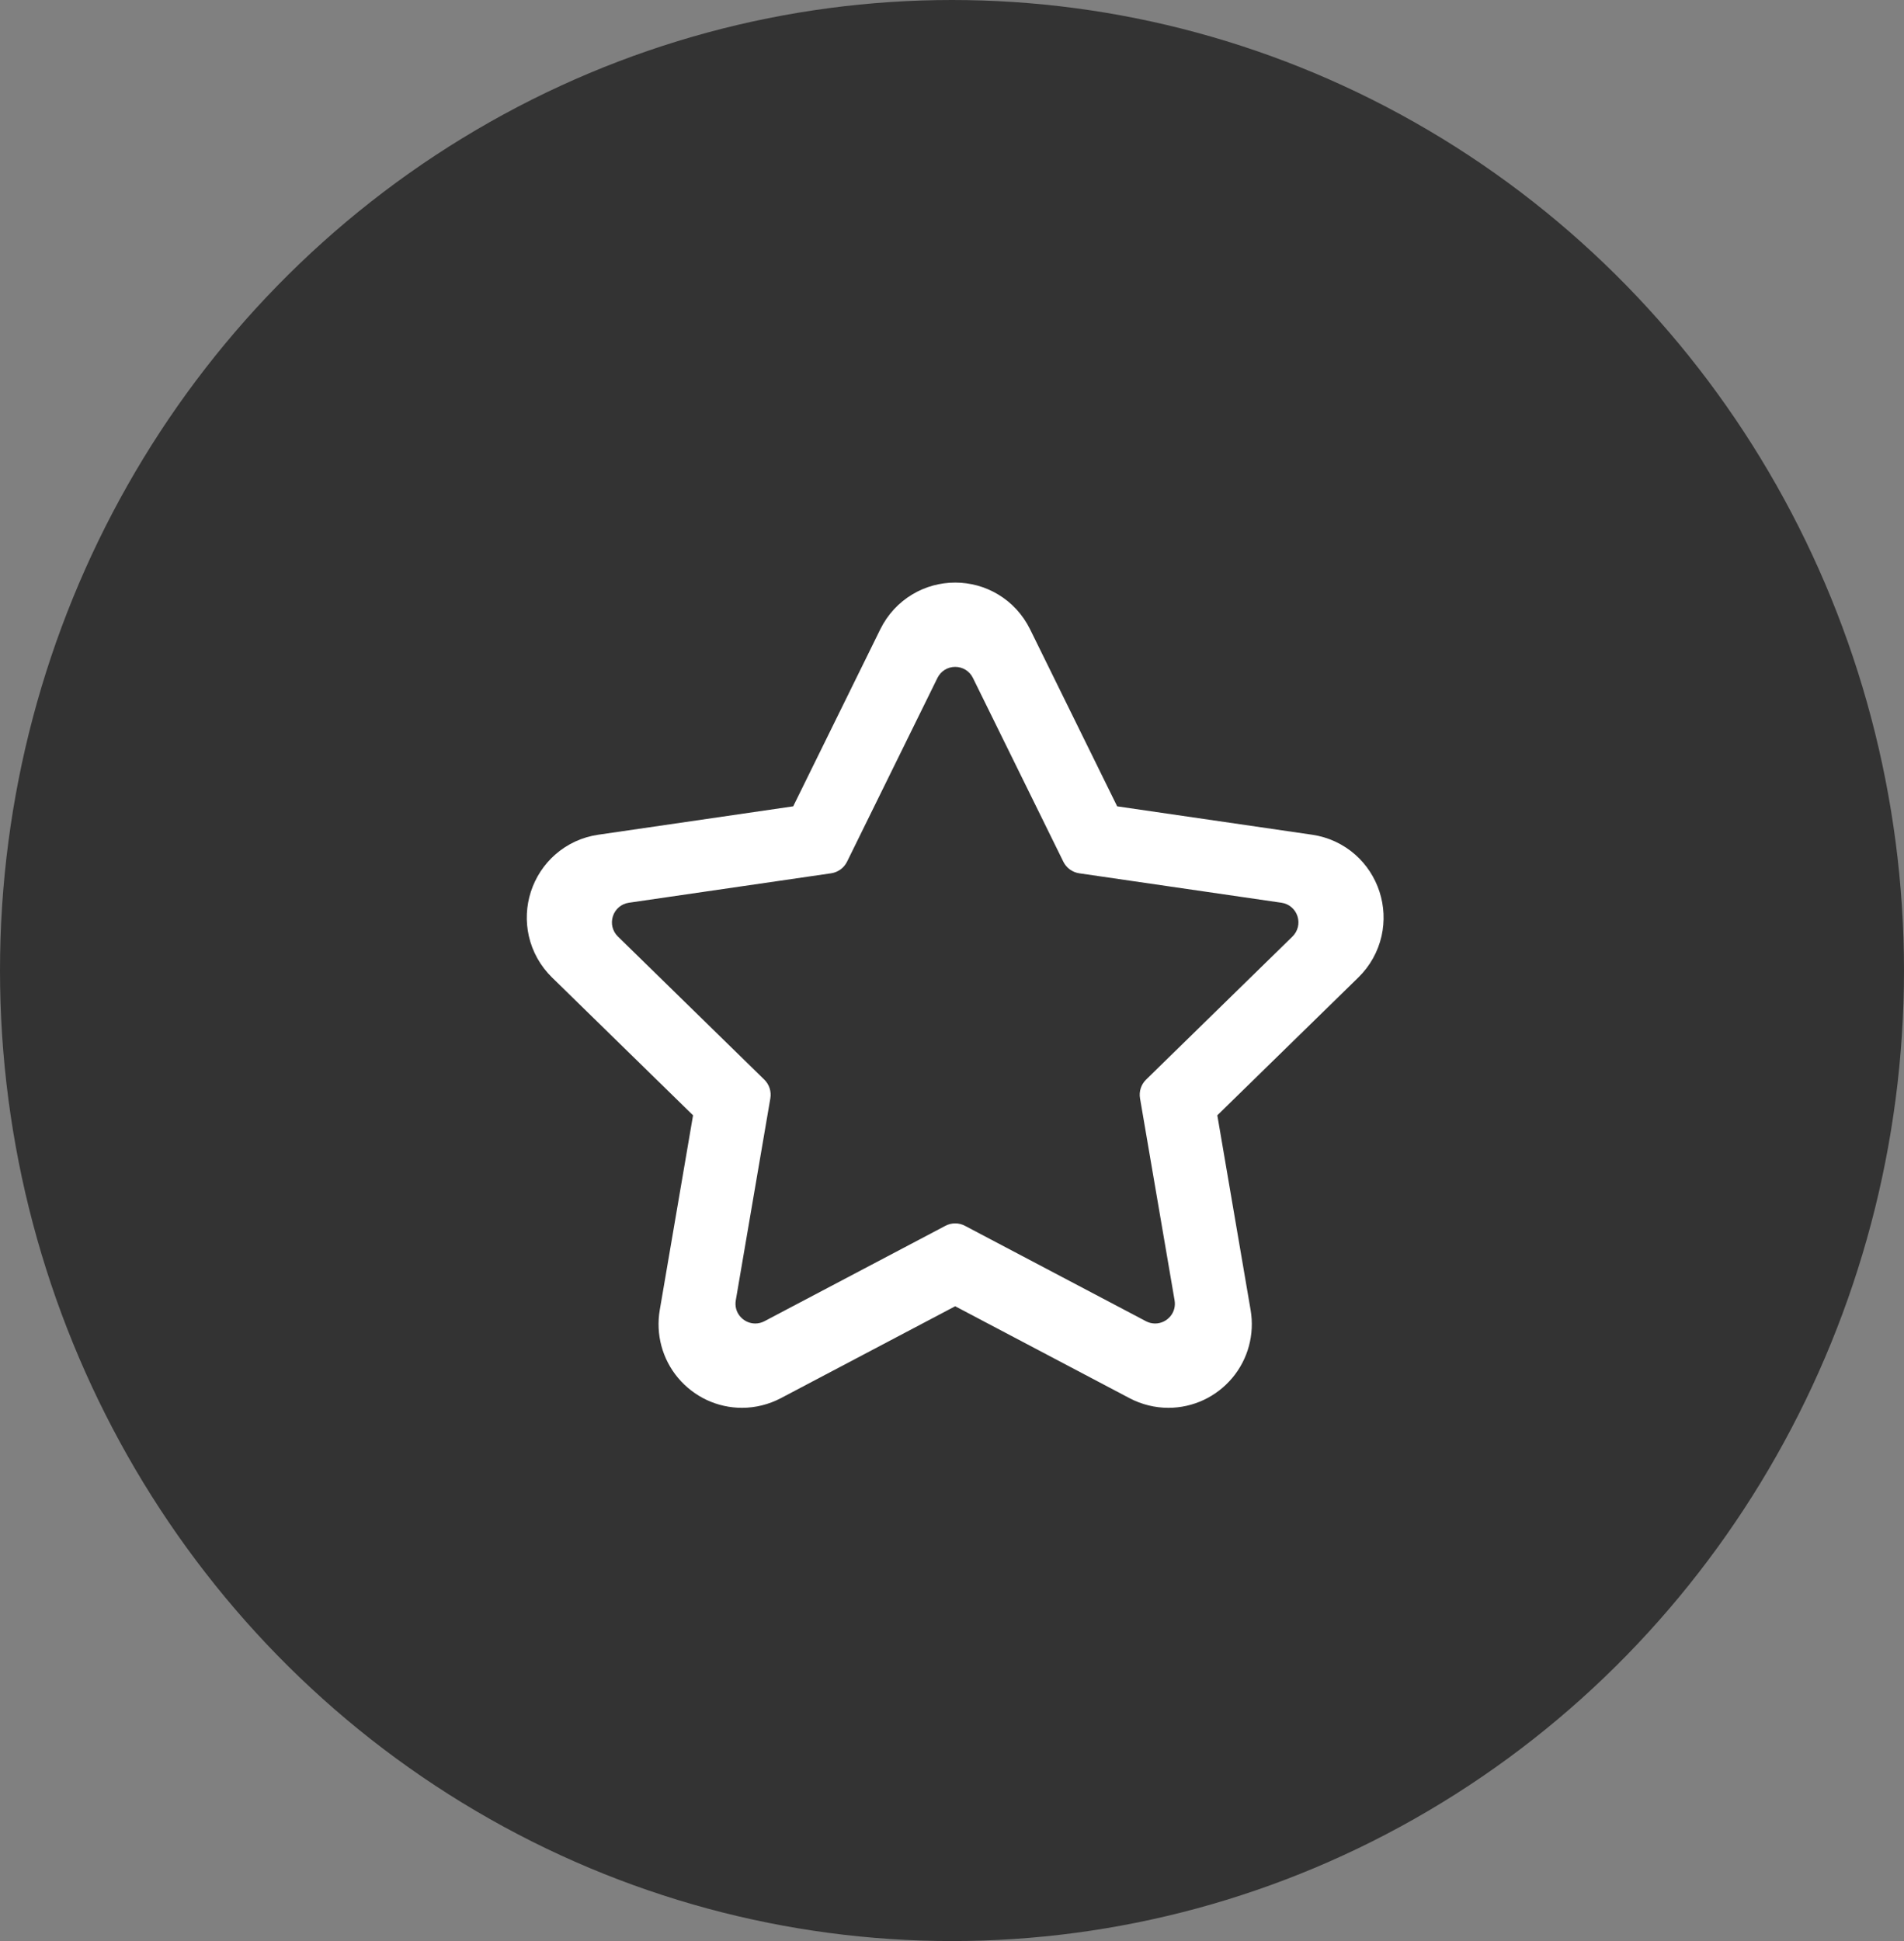 <?xml version="1.0" encoding="UTF-8"?>
<svg width="52px" height="53px" viewBox="0 0 52 53" version="1.1" xmlns="http://www.w3.org/2000/svg" xmlns:xlink="http://www.w3.org/1999/xlink">
    <rect x="0" y="0" width="52" height="53" fill="#808080" stroke="none"/>
    <!-- Generator: Sketch 51.3 (57544) - http://www.bohemiancoding.com/sketch -->
    <title>EXTRA</title>
    <desc>Created with Sketch.</desc>
    <defs>
        <ellipse id="path-1" cx="26" cy="26.5" rx="26" ry="26.5"></ellipse>
    </defs>
    <g id="Page-1" stroke="none" stroke-width="1" fill="none" fill-rule="evenodd">
        <g id="Oval-5">
            <mask id="mask-2" fill="white">
                <use xlink:href="#path-1"></use>
            </mask>
            <use fill="#333333" fill-rule="evenodd" xlink:href="#path-1"></use>
            <g id="other" mask="url(#mask-2)" fill-rule="evenodd" stroke-width="1">
                <g transform="translate(13, 14)" id="star-of-favorites-outline">
                    <g transform="translate(1.387, 1.907)">
                        <path d="M17.522,22.533 C17.156,22.533 16.789,22.442 16.462,22.27 L11.7,19.76 L6.938,22.27 C6.611,22.442 6.244,22.533 5.878,22.533 C5.205,22.533 4.569,22.236 4.133,21.718 C3.701,21.204 3.518,20.527 3.632,19.861 L4.541,14.546 L0.689,10.782 C0.371,10.471 0.152,10.079 0.055,9.648 C-0.034,9.249 -0.015,8.831 0.112,8.44 C0.239,8.049 0.468,7.699 0.775,7.428 C1.105,7.137 1.512,6.949 1.952,6.885 L7.276,6.11 L9.656,1.273 C9.853,0.874 10.157,0.544 10.536,0.319 C10.887,0.11 11.29,0 11.7,0 C12.11,0 12.513,0.11 12.864,0.319 C13.243,0.544 13.547,0.874 13.744,1.273 L16.124,6.11 L21.448,6.885 C21.888,6.949 22.295,7.137 22.625,7.428 C22.932,7.699 23.161,8.049 23.288,8.44 C23.415,8.831 23.434,9.249 23.345,9.648 C23.248,10.079 23.029,10.471 22.711,10.782 L18.859,14.546 L19.768,19.861 C19.882,20.527 19.699,21.204 19.267,21.718 C18.831,22.236 18.195,22.533 17.522,22.533 Z M11.7,17.497 C11.793,17.497 11.886,17.52 11.968,17.564 L16.909,20.168 C16.989,20.21 17.073,20.231 17.16,20.231 C17.319,20.231 17.47,20.16 17.575,20.036 C17.678,19.913 17.719,19.758 17.692,19.598 L16.748,14.082 C16.716,13.895 16.778,13.704 16.914,13.571 L20.911,9.665 C21.059,9.52 21.112,9.308 21.048,9.11 C20.984,8.913 20.817,8.772 20.612,8.742 L15.088,7.938 C14.9,7.91 14.738,7.792 14.654,7.622 L12.184,2.603 C12.092,2.417 11.907,2.302 11.7,2.302 C11.493,2.302 11.308,2.417 11.216,2.603 L8.746,7.622 C8.662,7.792 8.5,7.91 8.312,7.938 L2.787,8.742 C2.583,8.772 2.416,8.913 2.352,9.11 C2.288,9.308 2.34,9.52 2.489,9.665 L6.486,13.571 C6.622,13.704 6.684,13.895 6.652,14.082 L5.708,19.598 C5.681,19.758 5.722,19.914 5.825,20.036 C5.93,20.16 6.081,20.231 6.24,20.231 C6.326,20.231 6.411,20.21 6.491,20.168 L11.432,17.564 C11.514,17.52 11.607,17.497 11.7,17.497 Z" id="Shape" fill="#FFFFFF" fill-rule="nonzero"></path>
                    </g>
                </g>
            </g>
        </g>
    </g>
</svg>